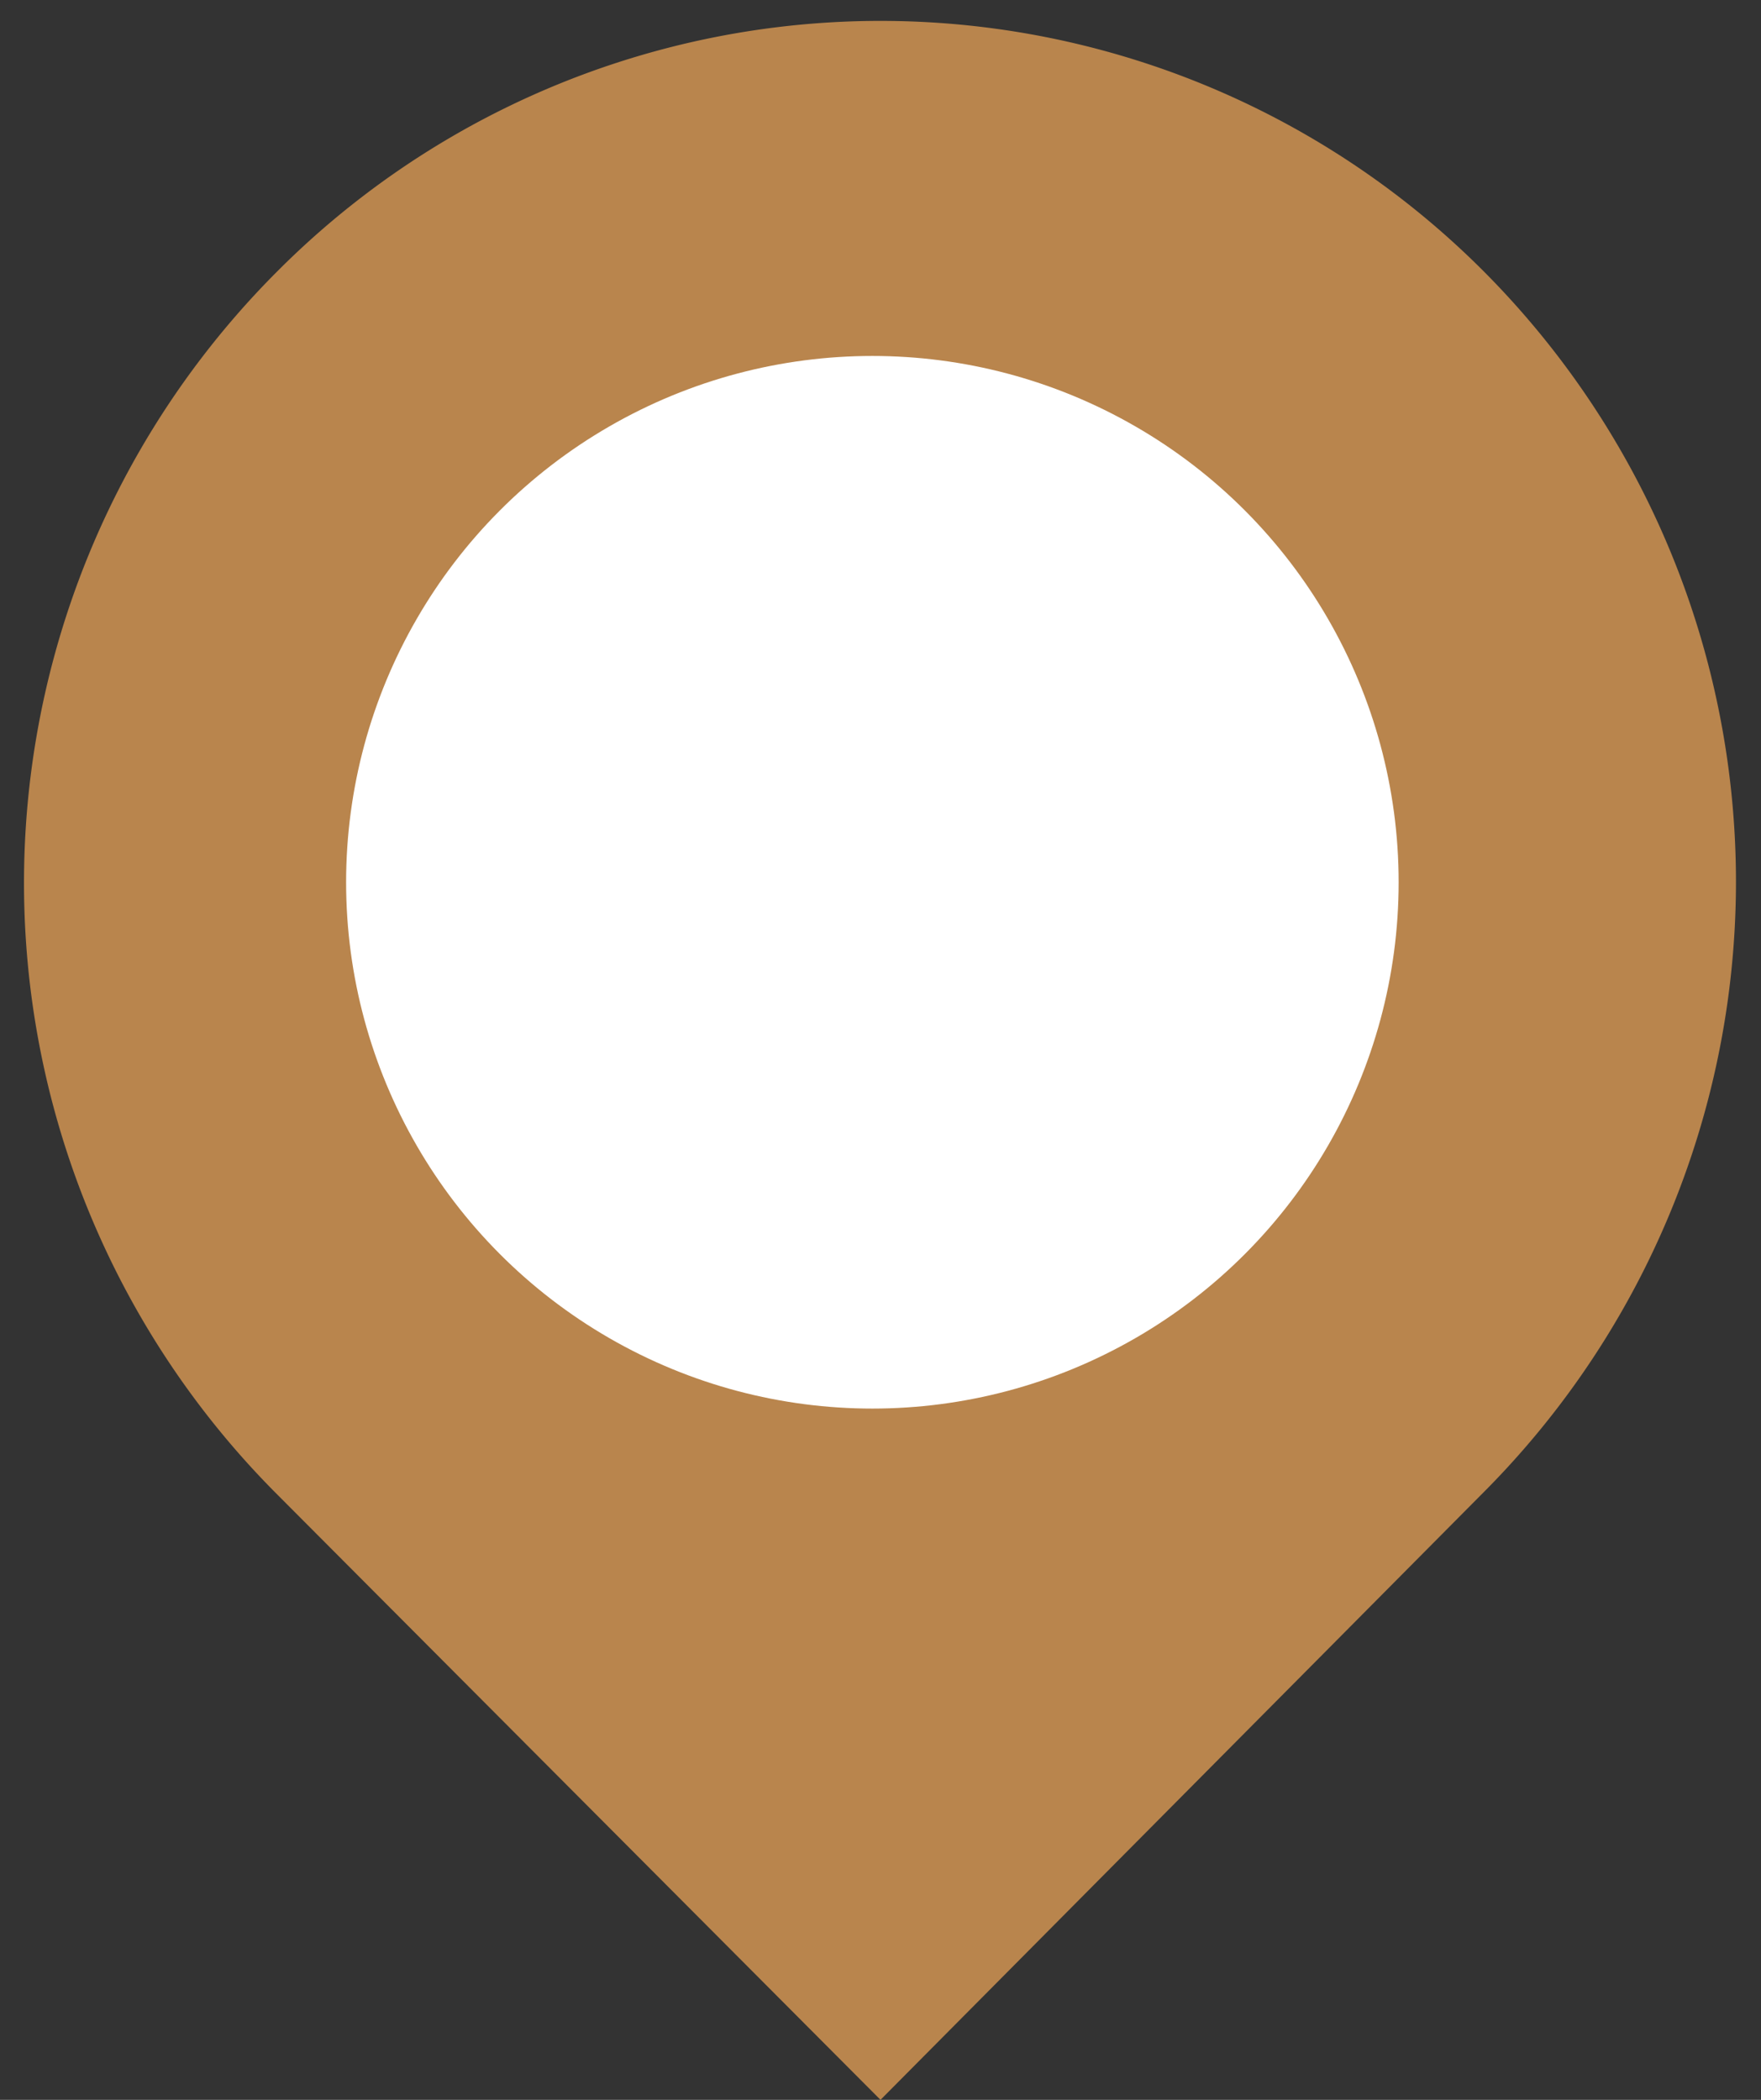 <svg id="Livello_1" data-name="Livello 1" xmlns="http://www.w3.org/2000/svg" width="52" height="62" viewBox="0 0 52 62"><rect x="0" y="0" width="52" height="62" fill="#333333" stroke="none"/><g id="Raggruppa_1702" data-name="Raggruppa 1702"><path id="Tracciato_212" data-name="Tracciato 212" d="M43.87,8.07A25.15,25.15,0,0,0,8.3,7.9l-.17.17a25.54,25.54,0,0,0,0,36L26,62,43.87,44A25.53,25.53,0,0,0,43.87,8.07Z" style="fill:#b9854d"/><circle id="Ellipse_17" data-name="Ellipse 17" cx="25.76" cy="26.05" r="15.54" style="fill:#fff"/></g></svg>